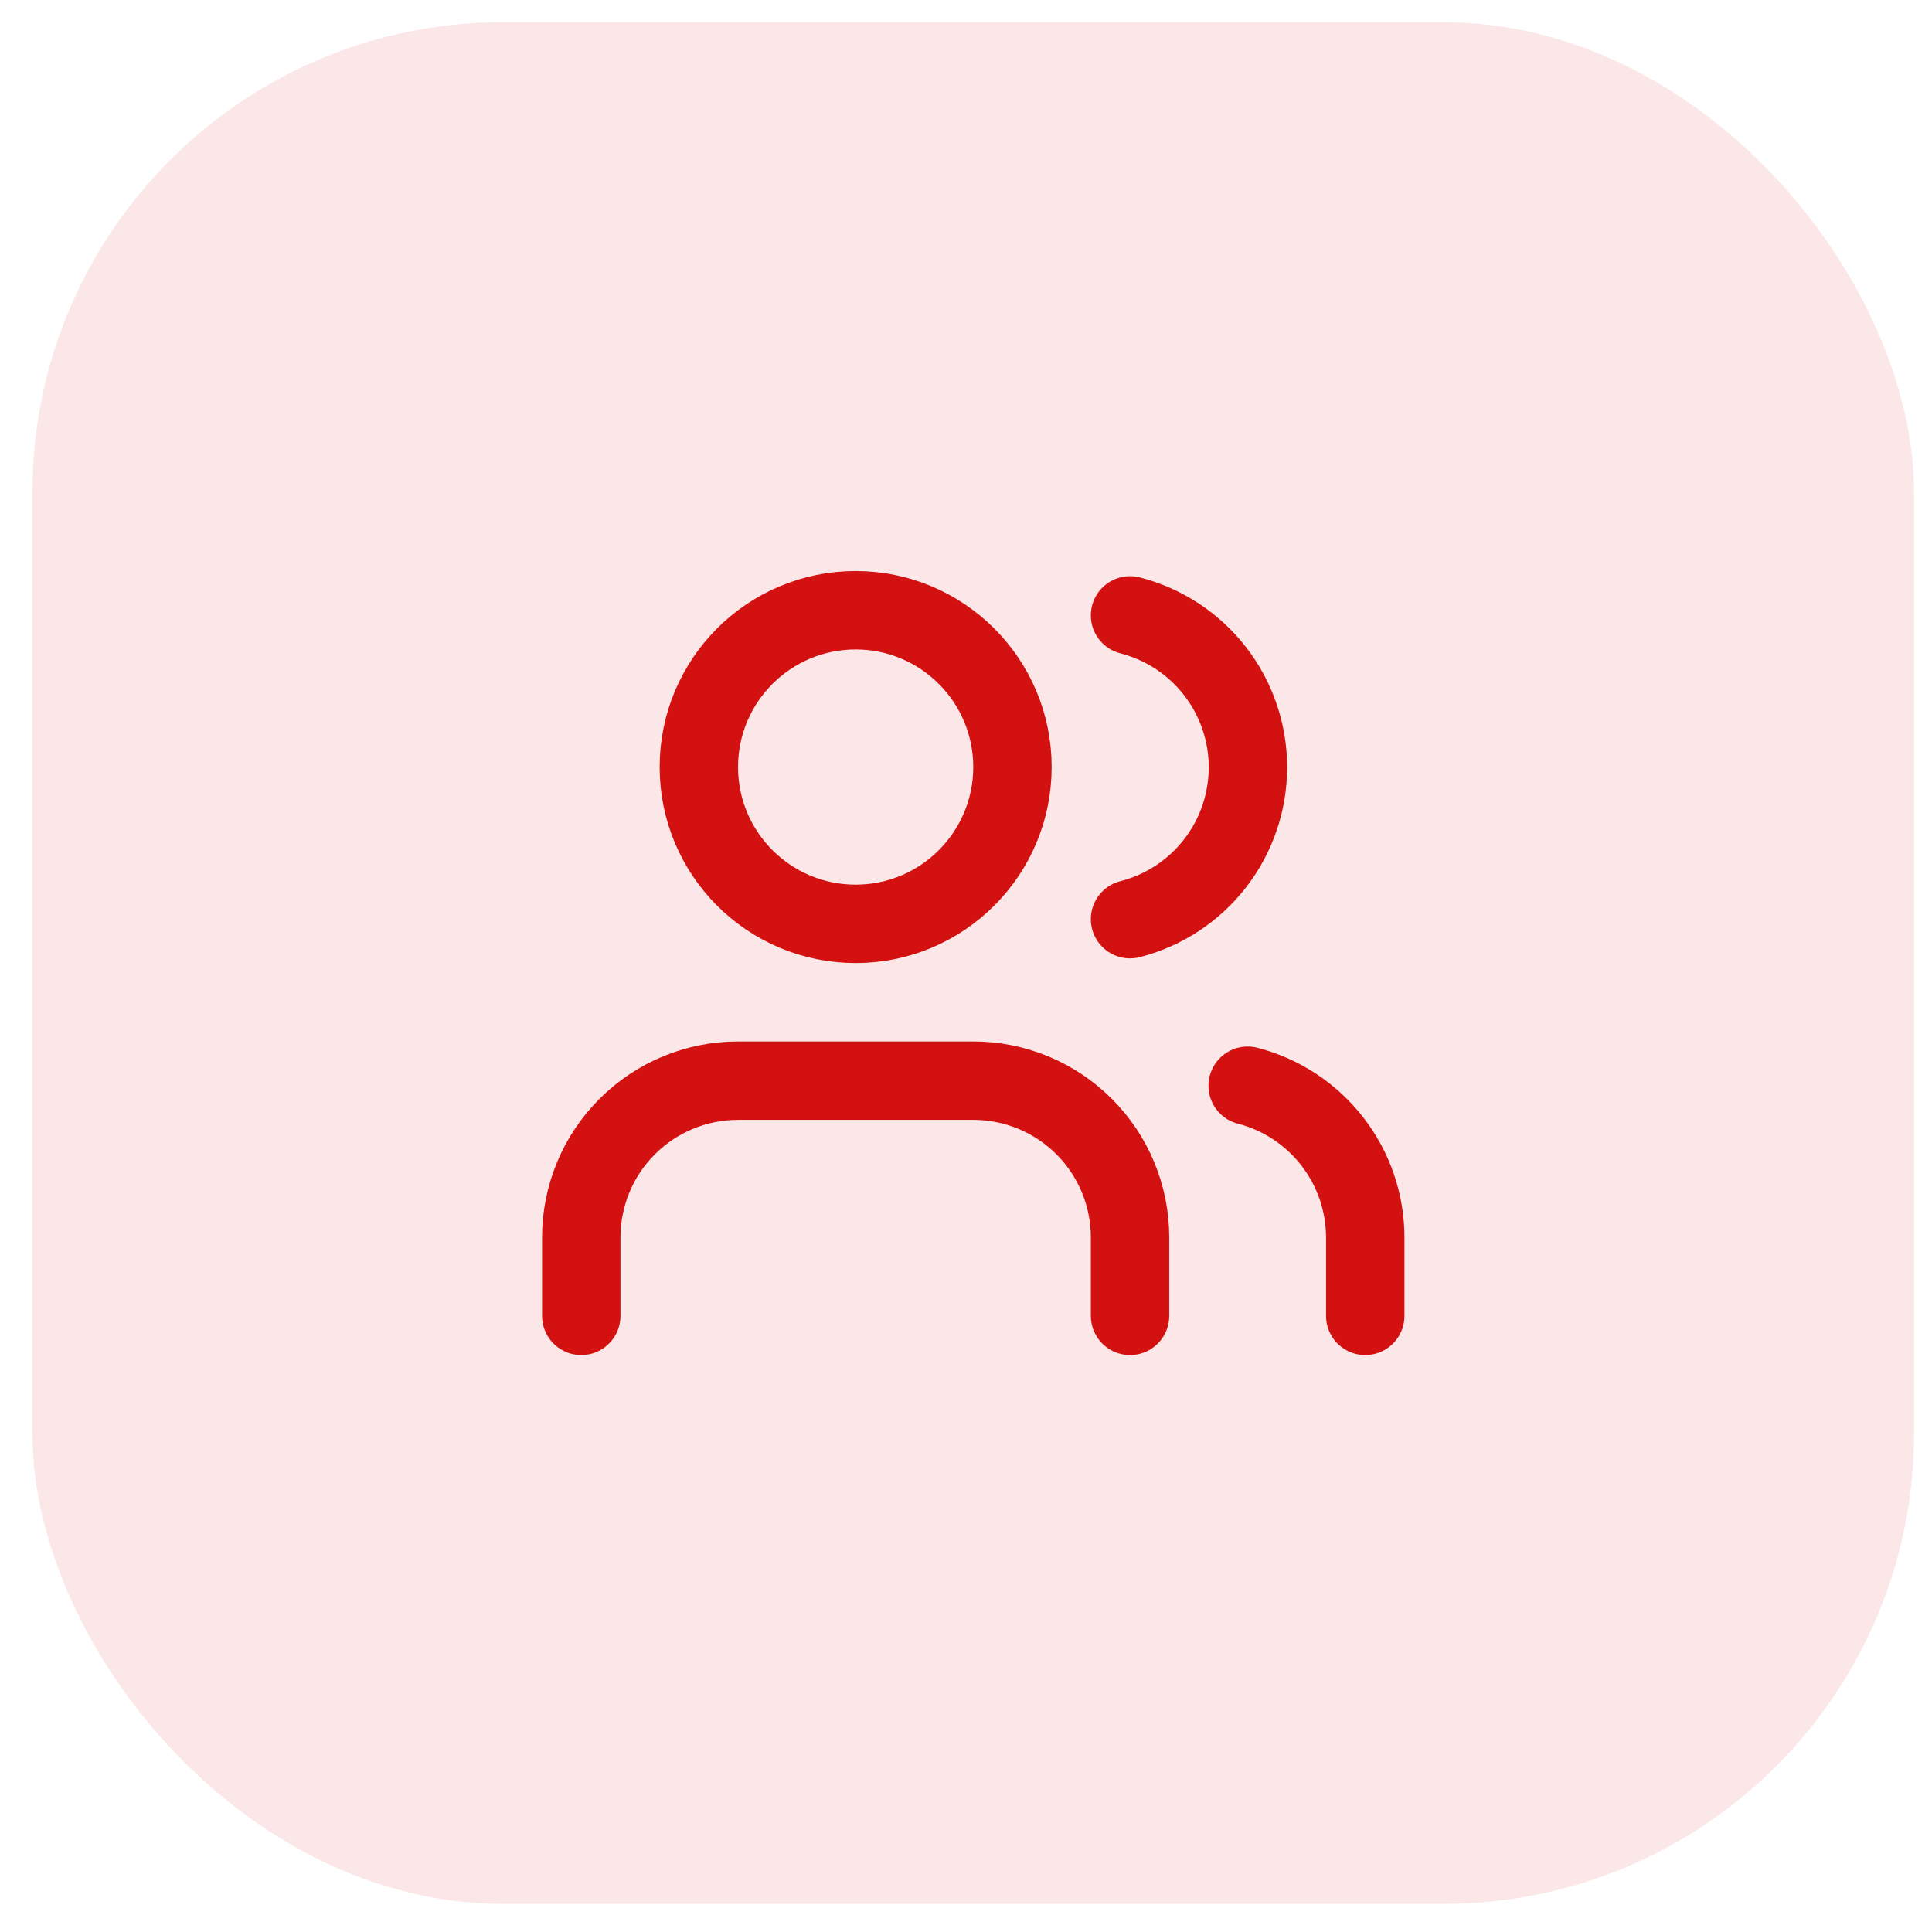 <?xml version="1.0" encoding="UTF-8"?>
<svg xmlns="http://www.w3.org/2000/svg" width="43" height="43" viewBox="0 0 43 43" fill="none">
  <rect x="0.721" y="0.495" width="41.879" height="41.879" rx="10.47" fill="#D41111" fill-opacity="0.1"></rect>
  <path d="M25.151 29.287V27.542C25.151 26.616 24.784 25.728 24.129 25.074C23.474 24.419 22.587 24.052 21.661 24.052H16.426C15.501 24.052 14.613 24.419 13.959 25.074C13.304 25.728 12.937 26.616 12.937 27.542V29.287" stroke="#D41111" stroke-width="1.745" stroke-linecap="round" stroke-linejoin="round"></path>
  <path d="M19.044 20.562C20.971 20.562 22.534 18.999 22.534 17.072C22.534 15.145 20.971 13.582 19.044 13.582C17.116 13.582 15.554 15.145 15.554 17.072C15.554 18.999 17.116 20.562 19.044 20.562Z" stroke="#D41111" stroke-width="1.745" stroke-linecap="round" stroke-linejoin="round"></path>
  <path d="M30.386 29.287V27.541C30.385 26.768 30.128 26.017 29.654 25.406C29.18 24.795 28.517 24.358 27.769 24.165" stroke="#D41111" stroke-width="1.745" stroke-linecap="round" stroke-linejoin="round"></path>
  <path d="M25.151 13.696C25.902 13.889 26.567 14.325 27.042 14.937C27.517 15.549 27.775 16.302 27.775 17.077C27.775 17.852 27.517 18.605 27.042 19.217C26.567 19.829 25.902 20.266 25.151 20.458" stroke="#D41111" stroke-width="1.745" stroke-linecap="round" stroke-linejoin="round"></path>
</svg>
